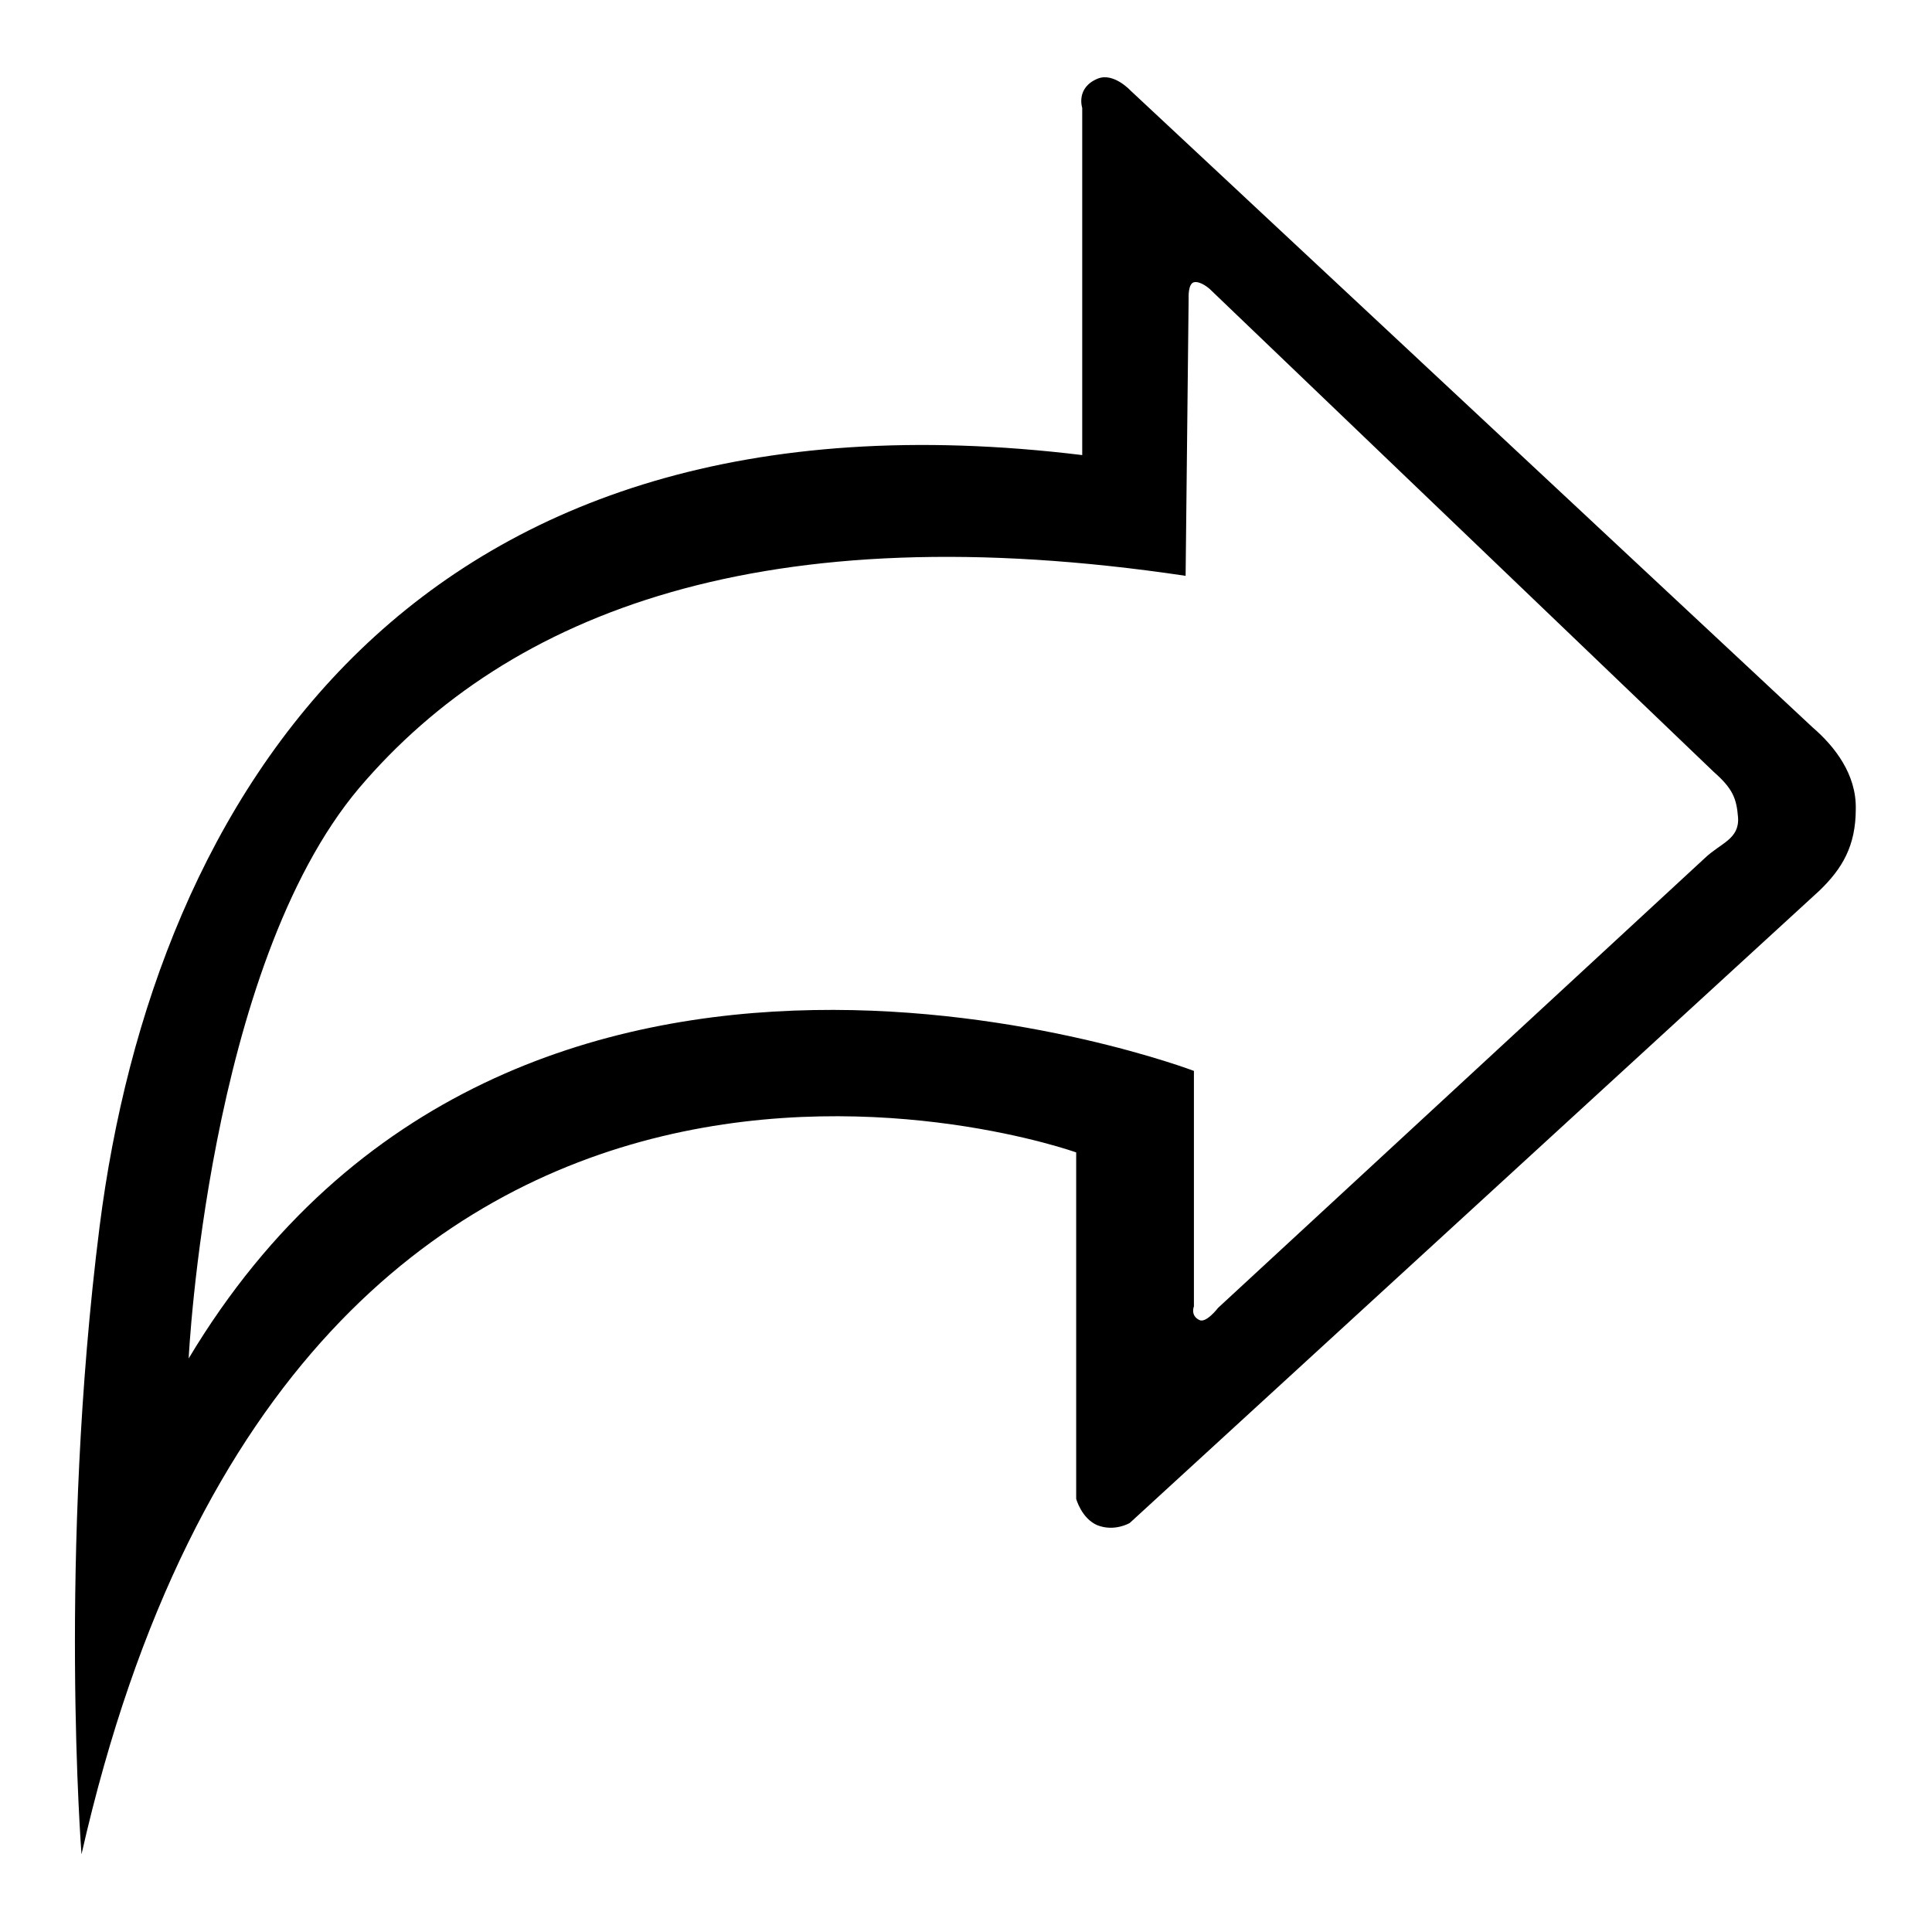 <?xml version="1.0" encoding="utf-8"?>
<!-- Svg Vector Icons : http://www.onlinewebfonts.com/icon -->
<!DOCTYPE svg PUBLIC "-//W3C//DTD SVG 1.1//EN" "http://www.w3.org/Graphics/SVG/1.1/DTD/svg11.dtd">
<svg version="1.1" xmlns="http://www.w3.org/2000/svg" xmlns:xlink="http://www.w3.org/1999/xlink" x="0px" y="0px" viewBox="0 0 256 256" enable-background="new 0 0 256 256" xml:space="preserve">
<g> <path fill="#000000" d="M240.2,96.4L149.8,12c0,0-2.2-2.4-4.3-1.6c-3,1.2-2.1,3.9-2.1,3.9v46c-88.7-10.8-123,45.6-130.2,102.2 c-5.5,43.5-2.4,83.2-2.4,83.2c29.4-129.7,131.8-93,131.8-93l0,45.9c0,0,0.7,2.6,2.8,3.5c2.3,0.9,4.3-0.3,4.3-0.3l91.4-83.8 c3-2.9,4.8-5.9,4.8-10.8C246,102.6,243.1,98.9,240.2,96.4z M225.9,113.7l-64.5,59.6c0,0-1.6,2.1-2.5,1.6c-1.2-0.6-0.7-1.8-0.7-1.8 v-31.2c0,0-89.9-34.2-133.2,38.1c0,0,2.5-51.8,22.6-75.6C67.5,81,101.4,68,157.1,76.3l0.4-36.8c0,0-0.1-1.9,0.7-2.1 c0.9-0.2,2.1,0.9,2.1,0.9l66.8,64c2.5,2.2,3,3.5,3.2,6C230.5,111.2,228,111.7,225.9,113.7z"/></g>
</svg>
